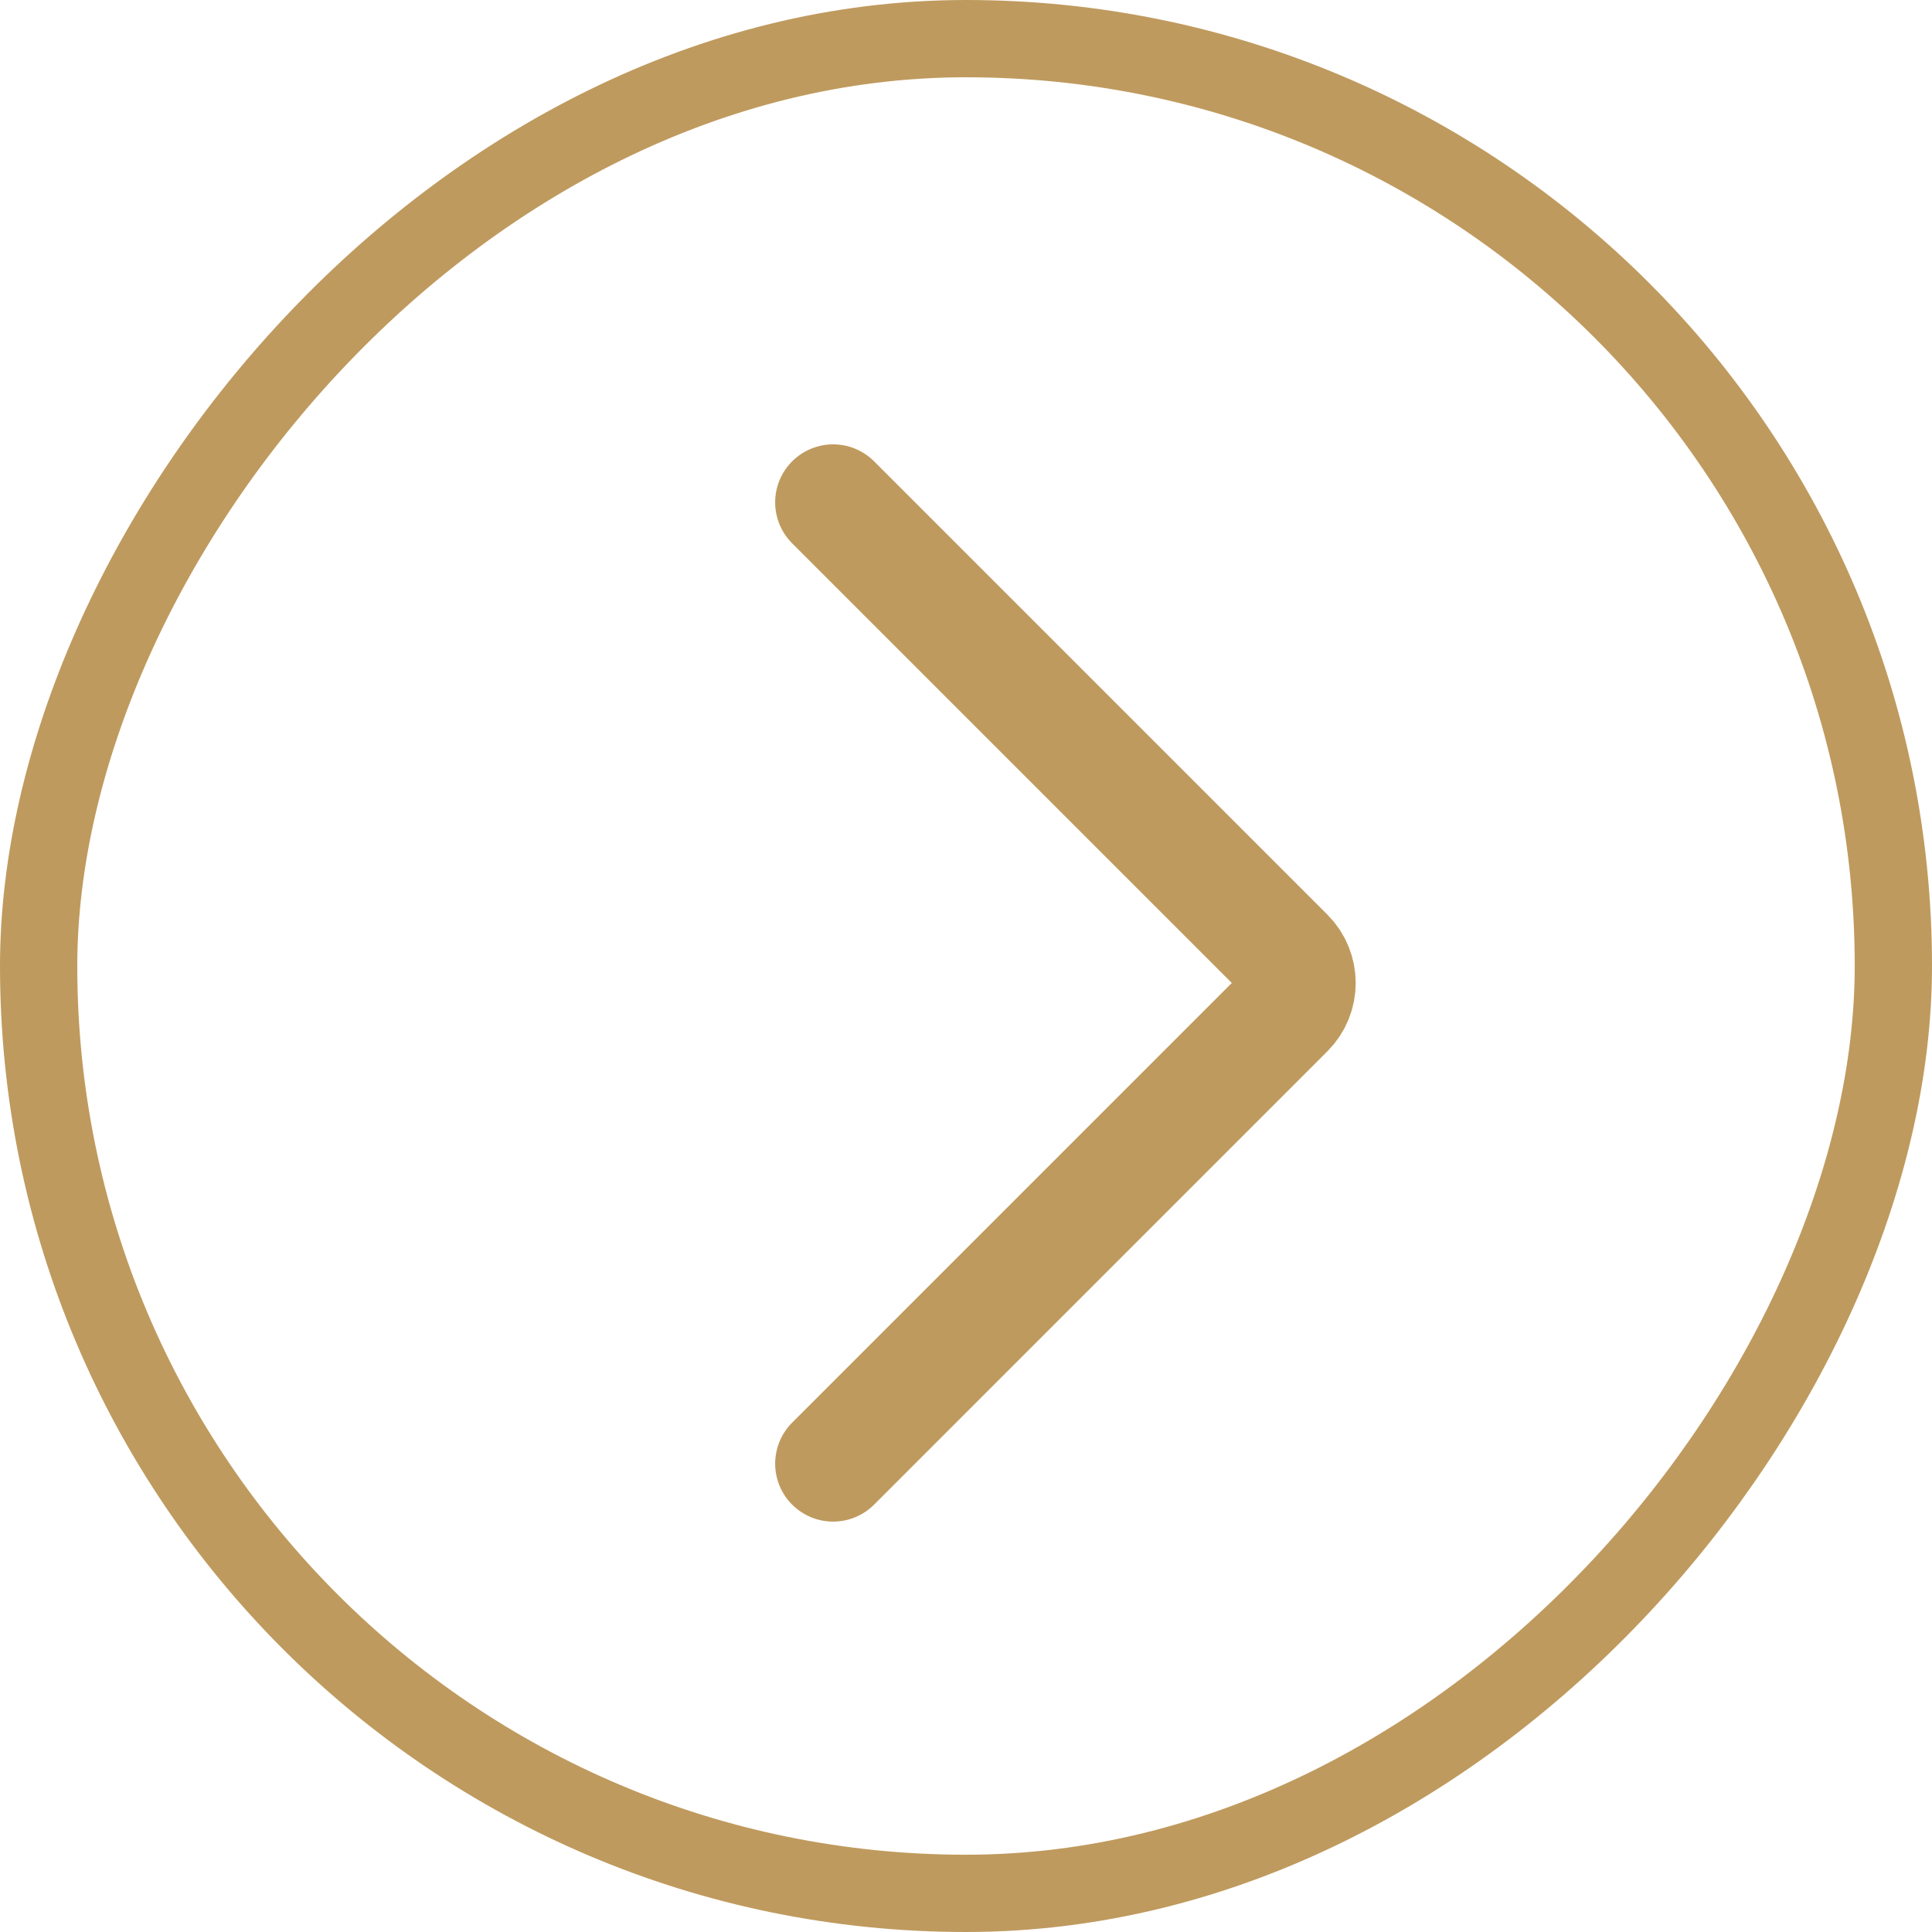 <?xml version="1.0" encoding="UTF-8"?> <svg xmlns="http://www.w3.org/2000/svg" width="50" height="50" viewBox="0 0 50 50" fill="none"><rect x="-1" y="1" width="48" height="48" rx="24" transform="matrix(-1 0 0 1 48 0)" stroke="#BF9A5E" stroke-width="2"></rect><path d="M21.561 13L33.293 24.732C33.683 25.123 33.683 25.756 33.293 26.146L21.561 37.879" stroke="#BF9A5E" stroke-width="3" stroke-linecap="round"></path></svg> 